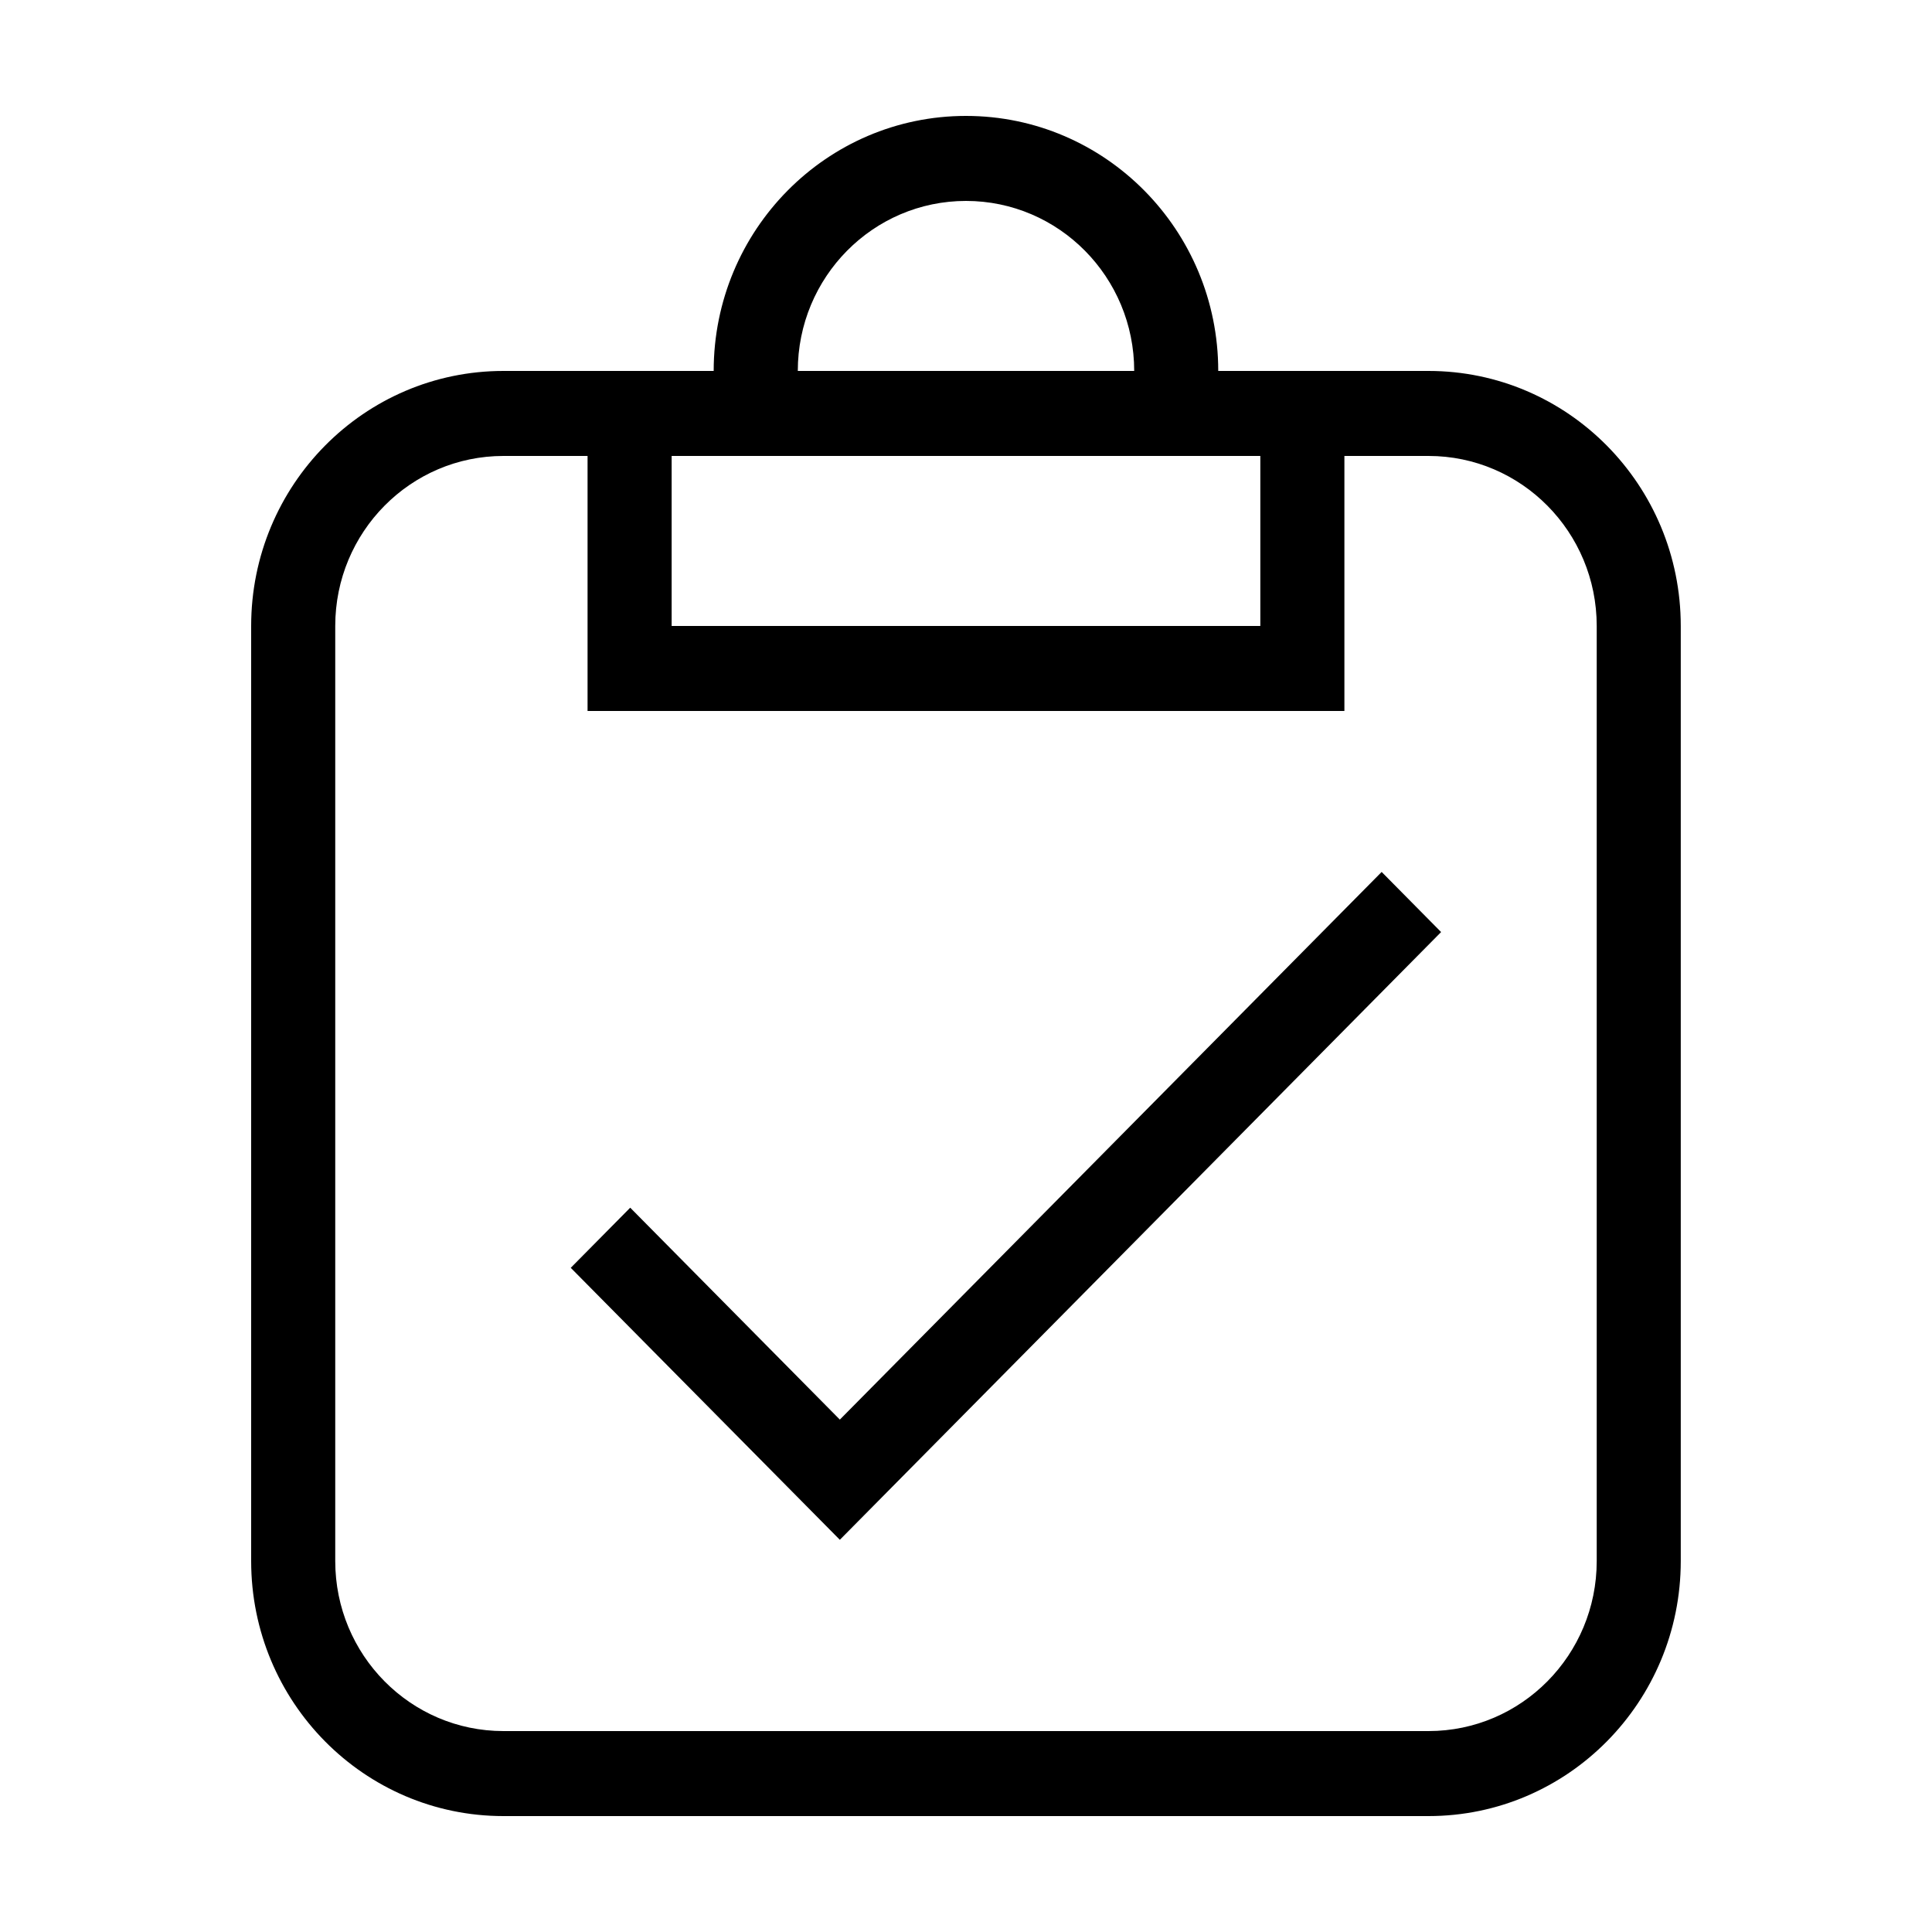<?xml version="1.0" encoding="UTF-8"?>
<svg id="_레이어_1" data-name="레이어_1" xmlns="http://www.w3.org/2000/svg" version="1.1" viewBox="0 0 50 50">
  <!-- Generator: Adobe Illustrator 29.7.1, SVG Export Plug-In . SVG Version: 2.1.1 Build 8)  -->
  <path d="M13.029,9.6h5.441c0-3.645,2.923-6.6,6.529-6.6s6.529,2.955,6.529,6.6h5.441c3.606,0,6.529,2.955,6.529,6.6v24.2c0,3.645-2.923,6.6-6.529,6.6H13.029c-3.606,0-6.529-2.955-6.529-6.6v-24.2c0-3.645,2.923-6.6,6.529-6.6ZM13.029,11.8c-2.404,0-4.353,1.97-4.353,4.4v24.2c0,2.43,1.949,4.4,4.353,4.4h23.941c2.404,0,4.353-1.97,4.353-4.4v-24.2c0-2.43-1.949-4.4-4.353-4.4h-2.177v6.6H15.206v-6.6h-2.176ZM17.382,16.2h15.235v-4.4h-15.235v4.4ZM25,5.2c-2.404,0-4.353,1.97-4.353,4.4h8.706c0-2.43-1.949-4.4-4.353-4.4ZM37.296,24.121l-15.561,15.729-6.964-7.039,1.539-1.556,5.425,5.484,14.022-14.173,1.539,1.556Z"/>
</svg>